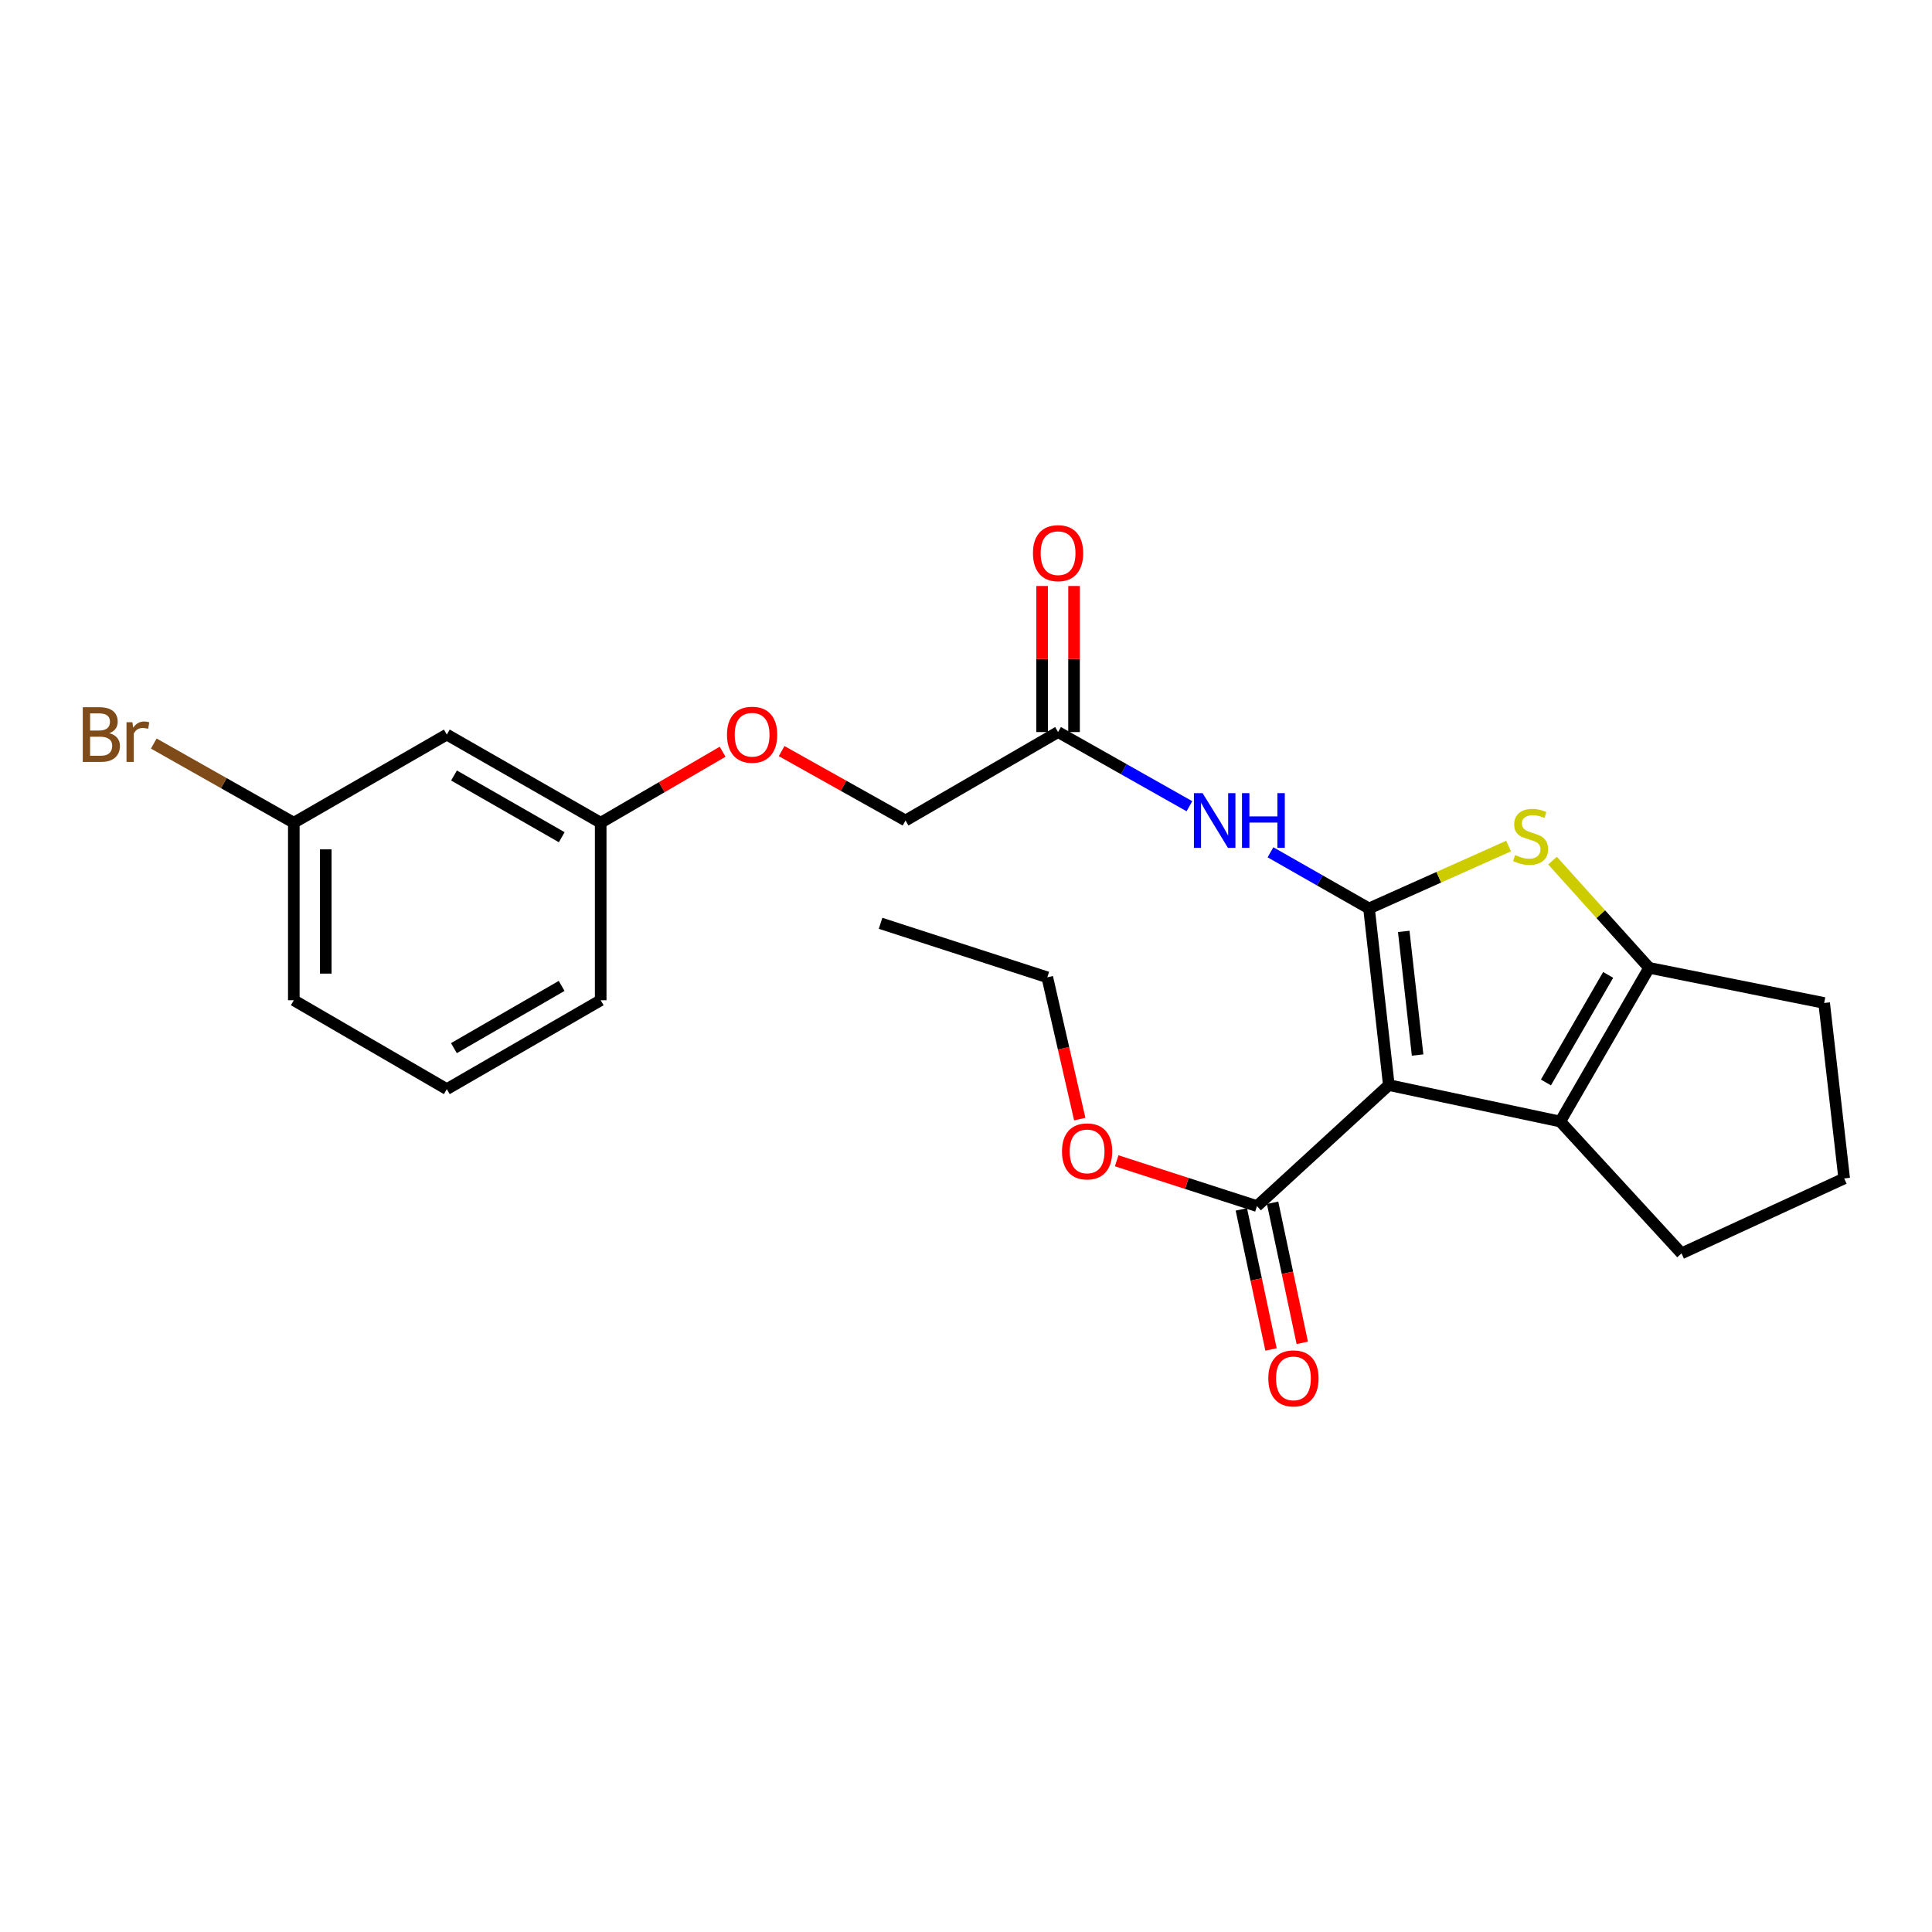 <?xml version='1.0' encoding='iso-8859-1'?>
<svg version='1.1' baseProfile='full'
              xmlns='http://www.w3.org/2000/svg'
                      xmlns:rdkit='http://www.rdkit.org/xml'
                      xmlns:xlink='http://www.w3.org/1999/xlink'
                  xml:space='preserve'
width='1000px' height='1000px' viewBox='0 0 1000 1000'>
<!-- END OF HEADER -->
<rect style='opacity:1.0;fill:#FFFFFF;stroke:none' width='1000' height='1000' x='0' y='0'> </rect>
<path class='bond-0' d='M 708.603,470.212 L 718.854,561.639' style='fill:none;fill-rule:evenodd;stroke:#000000;stroke-width:6px;stroke-linecap:butt;stroke-linejoin:miter;stroke-opacity:1' />
<path class='bond-0' d='M 726.572,482.084 L 733.748,546.083' style='fill:none;fill-rule:evenodd;stroke:#000000;stroke-width:6px;stroke-linecap:butt;stroke-linejoin:miter;stroke-opacity:1' />
<path class='bond-1' d='M 708.603,470.212 L 744.723,454.065' style='fill:none;fill-rule:evenodd;stroke:#000000;stroke-width:6px;stroke-linecap:butt;stroke-linejoin:miter;stroke-opacity:1' />
<path class='bond-1' d='M 744.723,454.065 L 780.843,437.918' style='fill:none;fill-rule:evenodd;stroke:#CCCC00;stroke-width:6px;stroke-linecap:butt;stroke-linejoin:miter;stroke-opacity:1' />
<path class='bond-4' d='M 708.603,470.212 L 683.1,455.679' style='fill:none;fill-rule:evenodd;stroke:#000000;stroke-width:6px;stroke-linecap:butt;stroke-linejoin:miter;stroke-opacity:1' />
<path class='bond-4' d='M 683.1,455.679 L 657.596,441.146' style='fill:none;fill-rule:evenodd;stroke:#0000FF;stroke-width:6px;stroke-linecap:butt;stroke-linejoin:miter;stroke-opacity:1' />
<path class='bond-2' d='M 718.854,561.639 L 807.581,580.498' style='fill:none;fill-rule:evenodd;stroke:#000000;stroke-width:6px;stroke-linecap:butt;stroke-linejoin:miter;stroke-opacity:1' />
<path class='bond-5' d='M 718.854,561.639 L 650.603,624.269' style='fill:none;fill-rule:evenodd;stroke:#000000;stroke-width:6px;stroke-linecap:butt;stroke-linejoin:miter;stroke-opacity:1' />
<path class='bond-3' d='M 803.585,445.457 L 828.589,473.207' style='fill:none;fill-rule:evenodd;stroke:#CCCC00;stroke-width:6px;stroke-linecap:butt;stroke-linejoin:miter;stroke-opacity:1' />
<path class='bond-3' d='M 828.589,473.207 L 853.593,500.958' style='fill:none;fill-rule:evenodd;stroke:#000000;stroke-width:6px;stroke-linecap:butt;stroke-linejoin:miter;stroke-opacity:1' />
<path class='bond-15' d='M 807.581,580.498 L 870.348,648.74' style='fill:none;fill-rule:evenodd;stroke:#000000;stroke-width:6px;stroke-linecap:butt;stroke-linejoin:miter;stroke-opacity:1' />
<path class='bond-24' d='M 807.581,580.498 L 853.593,500.958' style='fill:none;fill-rule:evenodd;stroke:#000000;stroke-width:6px;stroke-linecap:butt;stroke-linejoin:miter;stroke-opacity:1' />
<path class='bond-24' d='M 800.17,560.288 L 832.379,504.609' style='fill:none;fill-rule:evenodd;stroke:#000000;stroke-width:6px;stroke-linecap:butt;stroke-linejoin:miter;stroke-opacity:1' />
<path class='bond-16' d='M 853.593,500.958 L 944.175,519.136' style='fill:none;fill-rule:evenodd;stroke:#000000;stroke-width:6px;stroke-linecap:butt;stroke-linejoin:miter;stroke-opacity:1' />
<path class='bond-6' d='M 615.646,417.308 L 581.652,398.111' style='fill:none;fill-rule:evenodd;stroke:#0000FF;stroke-width:6px;stroke-linecap:butt;stroke-linejoin:miter;stroke-opacity:1' />
<path class='bond-6' d='M 581.652,398.111 L 547.657,378.914' style='fill:none;fill-rule:evenodd;stroke:#000000;stroke-width:6px;stroke-linecap:butt;stroke-linejoin:miter;stroke-opacity:1' />
<path class='bond-7' d='M 642.516,625.982 L 650.196,662.231' style='fill:none;fill-rule:evenodd;stroke:#000000;stroke-width:6px;stroke-linecap:butt;stroke-linejoin:miter;stroke-opacity:1' />
<path class='bond-7' d='M 650.196,662.231 L 657.876,698.479' style='fill:none;fill-rule:evenodd;stroke:#FF0000;stroke-width:6px;stroke-linecap:butt;stroke-linejoin:miter;stroke-opacity:1' />
<path class='bond-7' d='M 658.691,622.555 L 666.371,658.804' style='fill:none;fill-rule:evenodd;stroke:#000000;stroke-width:6px;stroke-linecap:butt;stroke-linejoin:miter;stroke-opacity:1' />
<path class='bond-7' d='M 666.371,658.804 L 674.052,695.052' style='fill:none;fill-rule:evenodd;stroke:#FF0000;stroke-width:6px;stroke-linecap:butt;stroke-linejoin:miter;stroke-opacity:1' />
<path class='bond-14' d='M 650.603,624.269 L 614.299,612.544' style='fill:none;fill-rule:evenodd;stroke:#000000;stroke-width:6px;stroke-linecap:butt;stroke-linejoin:miter;stroke-opacity:1' />
<path class='bond-14' d='M 614.299,612.544 L 577.995,600.819' style='fill:none;fill-rule:evenodd;stroke:#FF0000;stroke-width:6px;stroke-linecap:butt;stroke-linejoin:miter;stroke-opacity:1' />
<path class='bond-8' d='M 555.925,378.914 L 555.925,341.114' style='fill:none;fill-rule:evenodd;stroke:#000000;stroke-width:6px;stroke-linecap:butt;stroke-linejoin:miter;stroke-opacity:1' />
<path class='bond-8' d='M 555.925,341.114 L 555.925,303.315' style='fill:none;fill-rule:evenodd;stroke:#FF0000;stroke-width:6px;stroke-linecap:butt;stroke-linejoin:miter;stroke-opacity:1' />
<path class='bond-8' d='M 539.39,378.914 L 539.39,341.114' style='fill:none;fill-rule:evenodd;stroke:#000000;stroke-width:6px;stroke-linecap:butt;stroke-linejoin:miter;stroke-opacity:1' />
<path class='bond-8' d='M 539.39,341.114 L 539.39,303.315' style='fill:none;fill-rule:evenodd;stroke:#FF0000;stroke-width:6px;stroke-linecap:butt;stroke-linejoin:miter;stroke-opacity:1' />
<path class='bond-11' d='M 547.657,378.914 L 468.705,424.687' style='fill:none;fill-rule:evenodd;stroke:#000000;stroke-width:6px;stroke-linecap:butt;stroke-linejoin:miter;stroke-opacity:1' />
<path class='bond-9' d='M 231.269,380.209 L 310.919,425.845' style='fill:none;fill-rule:evenodd;stroke:#000000;stroke-width:6px;stroke-linecap:butt;stroke-linejoin:miter;stroke-opacity:1' />
<path class='bond-9' d='M 234.996,401.401 L 290.752,433.346' style='fill:none;fill-rule:evenodd;stroke:#000000;stroke-width:6px;stroke-linecap:butt;stroke-linejoin:miter;stroke-opacity:1' />
<path class='bond-13' d='M 231.269,380.209 L 152.077,425.845' style='fill:none;fill-rule:evenodd;stroke:#000000;stroke-width:6px;stroke-linecap:butt;stroke-linejoin:miter;stroke-opacity:1' />
<path class='bond-10' d='M 404.569,388.765 L 436.637,406.726' style='fill:none;fill-rule:evenodd;stroke:#FF0000;stroke-width:6px;stroke-linecap:butt;stroke-linejoin:miter;stroke-opacity:1' />
<path class='bond-10' d='M 436.637,406.726 L 468.705,424.687' style='fill:none;fill-rule:evenodd;stroke:#000000;stroke-width:6px;stroke-linecap:butt;stroke-linejoin:miter;stroke-opacity:1' />
<path class='bond-12' d='M 374.026,389.099 L 342.473,407.472' style='fill:none;fill-rule:evenodd;stroke:#FF0000;stroke-width:6px;stroke-linecap:butt;stroke-linejoin:miter;stroke-opacity:1' />
<path class='bond-12' d='M 342.473,407.472 L 310.919,425.845' style='fill:none;fill-rule:evenodd;stroke:#000000;stroke-width:6px;stroke-linecap:butt;stroke-linejoin:miter;stroke-opacity:1' />
<path class='bond-20' d='M 310.919,425.845 L 310.919,517.722' style='fill:none;fill-rule:evenodd;stroke:#000000;stroke-width:6px;stroke-linecap:butt;stroke-linejoin:miter;stroke-opacity:1' />
<path class='bond-17' d='M 152.077,425.845 L 115.837,405.351' style='fill:none;fill-rule:evenodd;stroke:#000000;stroke-width:6px;stroke-linecap:butt;stroke-linejoin:miter;stroke-opacity:1' />
<path class='bond-17' d='M 115.837,405.351 L 79.597,384.857' style='fill:none;fill-rule:evenodd;stroke:#7F4C19;stroke-width:6px;stroke-linecap:butt;stroke-linejoin:miter;stroke-opacity:1' />
<path class='bond-26' d='M 152.077,425.845 L 152.077,517.722' style='fill:none;fill-rule:evenodd;stroke:#000000;stroke-width:6px;stroke-linecap:butt;stroke-linejoin:miter;stroke-opacity:1' />
<path class='bond-26' d='M 168.612,439.626 L 168.612,503.94' style='fill:none;fill-rule:evenodd;stroke:#000000;stroke-width:6px;stroke-linecap:butt;stroke-linejoin:miter;stroke-opacity:1' />
<path class='bond-22' d='M 558.88,579.246 L 550.481,542.55' style='fill:none;fill-rule:evenodd;stroke:#FF0000;stroke-width:6px;stroke-linecap:butt;stroke-linejoin:miter;stroke-opacity:1' />
<path class='bond-22' d='M 550.481,542.55 L 542.082,505.854' style='fill:none;fill-rule:evenodd;stroke:#000000;stroke-width:6px;stroke-linecap:butt;stroke-linejoin:miter;stroke-opacity:1' />
<path class='bond-25' d='M 870.348,648.74 L 954.545,609.966' style='fill:none;fill-rule:evenodd;stroke:#000000;stroke-width:6px;stroke-linecap:butt;stroke-linejoin:miter;stroke-opacity:1' />
<path class='bond-18' d='M 944.175,519.136 L 954.545,609.966' style='fill:none;fill-rule:evenodd;stroke:#000000;stroke-width:6px;stroke-linecap:butt;stroke-linejoin:miter;stroke-opacity:1' />
<path class='bond-19' d='M 231.269,563.734 L 310.919,517.722' style='fill:none;fill-rule:evenodd;stroke:#000000;stroke-width:6px;stroke-linecap:butt;stroke-linejoin:miter;stroke-opacity:1' />
<path class='bond-19' d='M 234.946,542.515 L 290.701,510.306' style='fill:none;fill-rule:evenodd;stroke:#000000;stroke-width:6px;stroke-linecap:butt;stroke-linejoin:miter;stroke-opacity:1' />
<path class='bond-21' d='M 231.269,563.734 L 152.077,517.722' style='fill:none;fill-rule:evenodd;stroke:#000000;stroke-width:6px;stroke-linecap:butt;stroke-linejoin:miter;stroke-opacity:1' />
<path class='bond-23' d='M 542.082,505.854 L 455.78,477.901' style='fill:none;fill-rule:evenodd;stroke:#000000;stroke-width:6px;stroke-linecap:butt;stroke-linejoin:miter;stroke-opacity:1' />
<path  class='atom-2' d='M 784.213 442.555
Q 784.533 442.675, 785.853 443.235
Q 787.173 443.795, 788.613 444.155
Q 790.093 444.475, 791.533 444.475
Q 794.213 444.475, 795.773 443.195
Q 797.333 441.875, 797.333 439.595
Q 797.333 438.035, 796.533 437.075
Q 795.773 436.115, 794.573 435.595
Q 793.373 435.075, 791.373 434.475
Q 788.853 433.715, 787.333 432.995
Q 785.853 432.275, 784.773 430.755
Q 783.733 429.235, 783.733 426.675
Q 783.733 423.115, 786.133 420.915
Q 788.573 418.715, 793.373 418.715
Q 796.653 418.715, 800.373 420.275
L 799.453 423.355
Q 796.053 421.955, 793.493 421.955
Q 790.733 421.955, 789.213 423.115
Q 787.693 424.235, 787.733 426.195
Q 787.733 427.715, 788.493 428.635
Q 789.293 429.555, 790.413 430.075
Q 791.573 430.595, 793.493 431.195
Q 796.053 431.995, 797.573 432.795
Q 799.093 433.595, 800.173 435.235
Q 801.293 436.835, 801.293 439.595
Q 801.293 443.515, 798.653 445.635
Q 796.053 447.715, 791.693 447.715
Q 789.173 447.715, 787.253 447.155
Q 785.373 446.635, 783.133 445.715
L 784.213 442.555
' fill='#CCCC00'/>
<path  class='atom-5' d='M 622.454 410.527
L 631.734 425.527
Q 632.654 427.007, 634.134 429.687
Q 635.614 432.367, 635.694 432.527
L 635.694 410.527
L 639.454 410.527
L 639.454 438.847
L 635.574 438.847
L 625.614 422.447
Q 624.454 420.527, 623.214 418.327
Q 622.014 416.127, 621.654 415.447
L 621.654 438.847
L 617.974 438.847
L 617.974 410.527
L 622.454 410.527
' fill='#0000FF'/>
<path  class='atom-5' d='M 642.854 410.527
L 646.694 410.527
L 646.694 422.567
L 661.174 422.567
L 661.174 410.527
L 665.014 410.527
L 665.014 438.847
L 661.174 438.847
L 661.174 425.767
L 646.694 425.767
L 646.694 438.847
L 642.854 438.847
L 642.854 410.527
' fill='#0000FF'/>
<path  class='atom-8' d='M 656.48 713.442
Q 656.48 706.642, 659.84 702.842
Q 663.2 699.042, 669.48 699.042
Q 675.76 699.042, 679.12 702.842
Q 682.48 706.642, 682.48 713.442
Q 682.48 720.322, 679.08 724.242
Q 675.68 728.122, 669.48 728.122
Q 663.24 728.122, 659.84 724.242
Q 656.48 720.362, 656.48 713.442
M 669.48 724.922
Q 673.8 724.922, 676.12 722.042
Q 678.48 719.122, 678.48 713.442
Q 678.48 707.882, 676.12 705.082
Q 673.8 702.242, 669.48 702.242
Q 665.16 702.242, 662.8 705.042
Q 660.48 707.842, 660.48 713.442
Q 660.48 719.162, 662.8 722.042
Q 665.16 724.922, 669.48 724.922
' fill='#FF0000'/>
<path  class='atom-9' d='M 534.657 286.318
Q 534.657 279.518, 538.017 275.718
Q 541.377 271.918, 547.657 271.918
Q 553.937 271.918, 557.297 275.718
Q 560.657 279.518, 560.657 286.318
Q 560.657 293.198, 557.257 297.118
Q 553.857 300.998, 547.657 300.998
Q 541.417 300.998, 538.017 297.118
Q 534.657 293.238, 534.657 286.318
M 547.657 297.798
Q 551.977 297.798, 554.297 294.918
Q 556.657 291.998, 556.657 286.318
Q 556.657 280.758, 554.297 277.958
Q 551.977 275.118, 547.657 275.118
Q 543.337 275.118, 540.977 277.918
Q 538.657 280.718, 538.657 286.318
Q 538.657 292.038, 540.977 294.918
Q 543.337 297.798, 547.657 297.798
' fill='#FF0000'/>
<path  class='atom-11' d='M 376.293 380.289
Q 376.293 373.489, 379.653 369.689
Q 383.013 365.889, 389.293 365.889
Q 395.573 365.889, 398.933 369.689
Q 402.293 373.489, 402.293 380.289
Q 402.293 387.169, 398.893 391.089
Q 395.493 394.969, 389.293 394.969
Q 383.053 394.969, 379.653 391.089
Q 376.293 387.209, 376.293 380.289
M 389.293 391.769
Q 393.613 391.769, 395.933 388.889
Q 398.293 385.969, 398.293 380.289
Q 398.293 374.729, 395.933 371.929
Q 393.613 369.089, 389.293 369.089
Q 384.973 369.089, 382.613 371.889
Q 380.293 374.689, 380.293 380.289
Q 380.293 386.009, 382.613 388.889
Q 384.973 391.769, 389.293 391.769
' fill='#FF0000'/>
<path  class='atom-15' d='M 549.686 595.955
Q 549.686 589.155, 553.046 585.355
Q 556.406 581.555, 562.686 581.555
Q 568.966 581.555, 572.326 585.355
Q 575.686 589.155, 575.686 595.955
Q 575.686 602.835, 572.286 606.755
Q 568.886 610.635, 562.686 610.635
Q 556.446 610.635, 553.046 606.755
Q 549.686 602.875, 549.686 595.955
M 562.686 607.435
Q 567.006 607.435, 569.326 604.555
Q 571.686 601.635, 571.686 595.955
Q 571.686 590.395, 569.326 587.595
Q 567.006 584.755, 562.686 584.755
Q 558.366 584.755, 556.006 587.555
Q 553.686 590.355, 553.686 595.955
Q 553.686 601.675, 556.006 604.555
Q 558.366 607.435, 562.686 607.435
' fill='#FF0000'/>
<path  class='atom-18' d='M 56.599 379.489
Q 59.319 380.249, 60.679 381.929
Q 62.08 383.569, 62.08 386.009
Q 62.08 389.929, 59.559 392.169
Q 57.08 394.369, 52.359 394.369
L 42.84 394.369
L 42.84 366.049
L 51.2 366.049
Q 56.039 366.049, 58.48 368.009
Q 60.919 369.969, 60.919 373.569
Q 60.919 377.849, 56.599 379.489
M 46.639 369.249
L 46.639 378.129
L 51.2 378.129
Q 53.999 378.129, 55.44 377.009
Q 56.919 375.849, 56.919 373.569
Q 56.919 369.249, 51.2 369.249
L 46.639 369.249
M 52.359 391.169
Q 55.12 391.169, 56.599 389.849
Q 58.08 388.529, 58.08 386.009
Q 58.08 383.689, 56.44 382.529
Q 54.84 381.329, 51.76 381.329
L 46.639 381.329
L 46.639 391.169
L 52.359 391.169
' fill='#7F4C19'/>
<path  class='atom-18' d='M 68.519 373.809
L 68.96 376.649
Q 71.12 373.449, 74.639 373.449
Q 75.76 373.449, 77.279 373.849
L 76.68 377.209
Q 74.96 376.809, 73.999 376.809
Q 72.32 376.809, 71.2 377.489
Q 70.12 378.129, 69.24 379.689
L 69.24 394.369
L 65.48 394.369
L 65.48 373.809
L 68.519 373.809
' fill='#7F4C19'/>
</svg>

